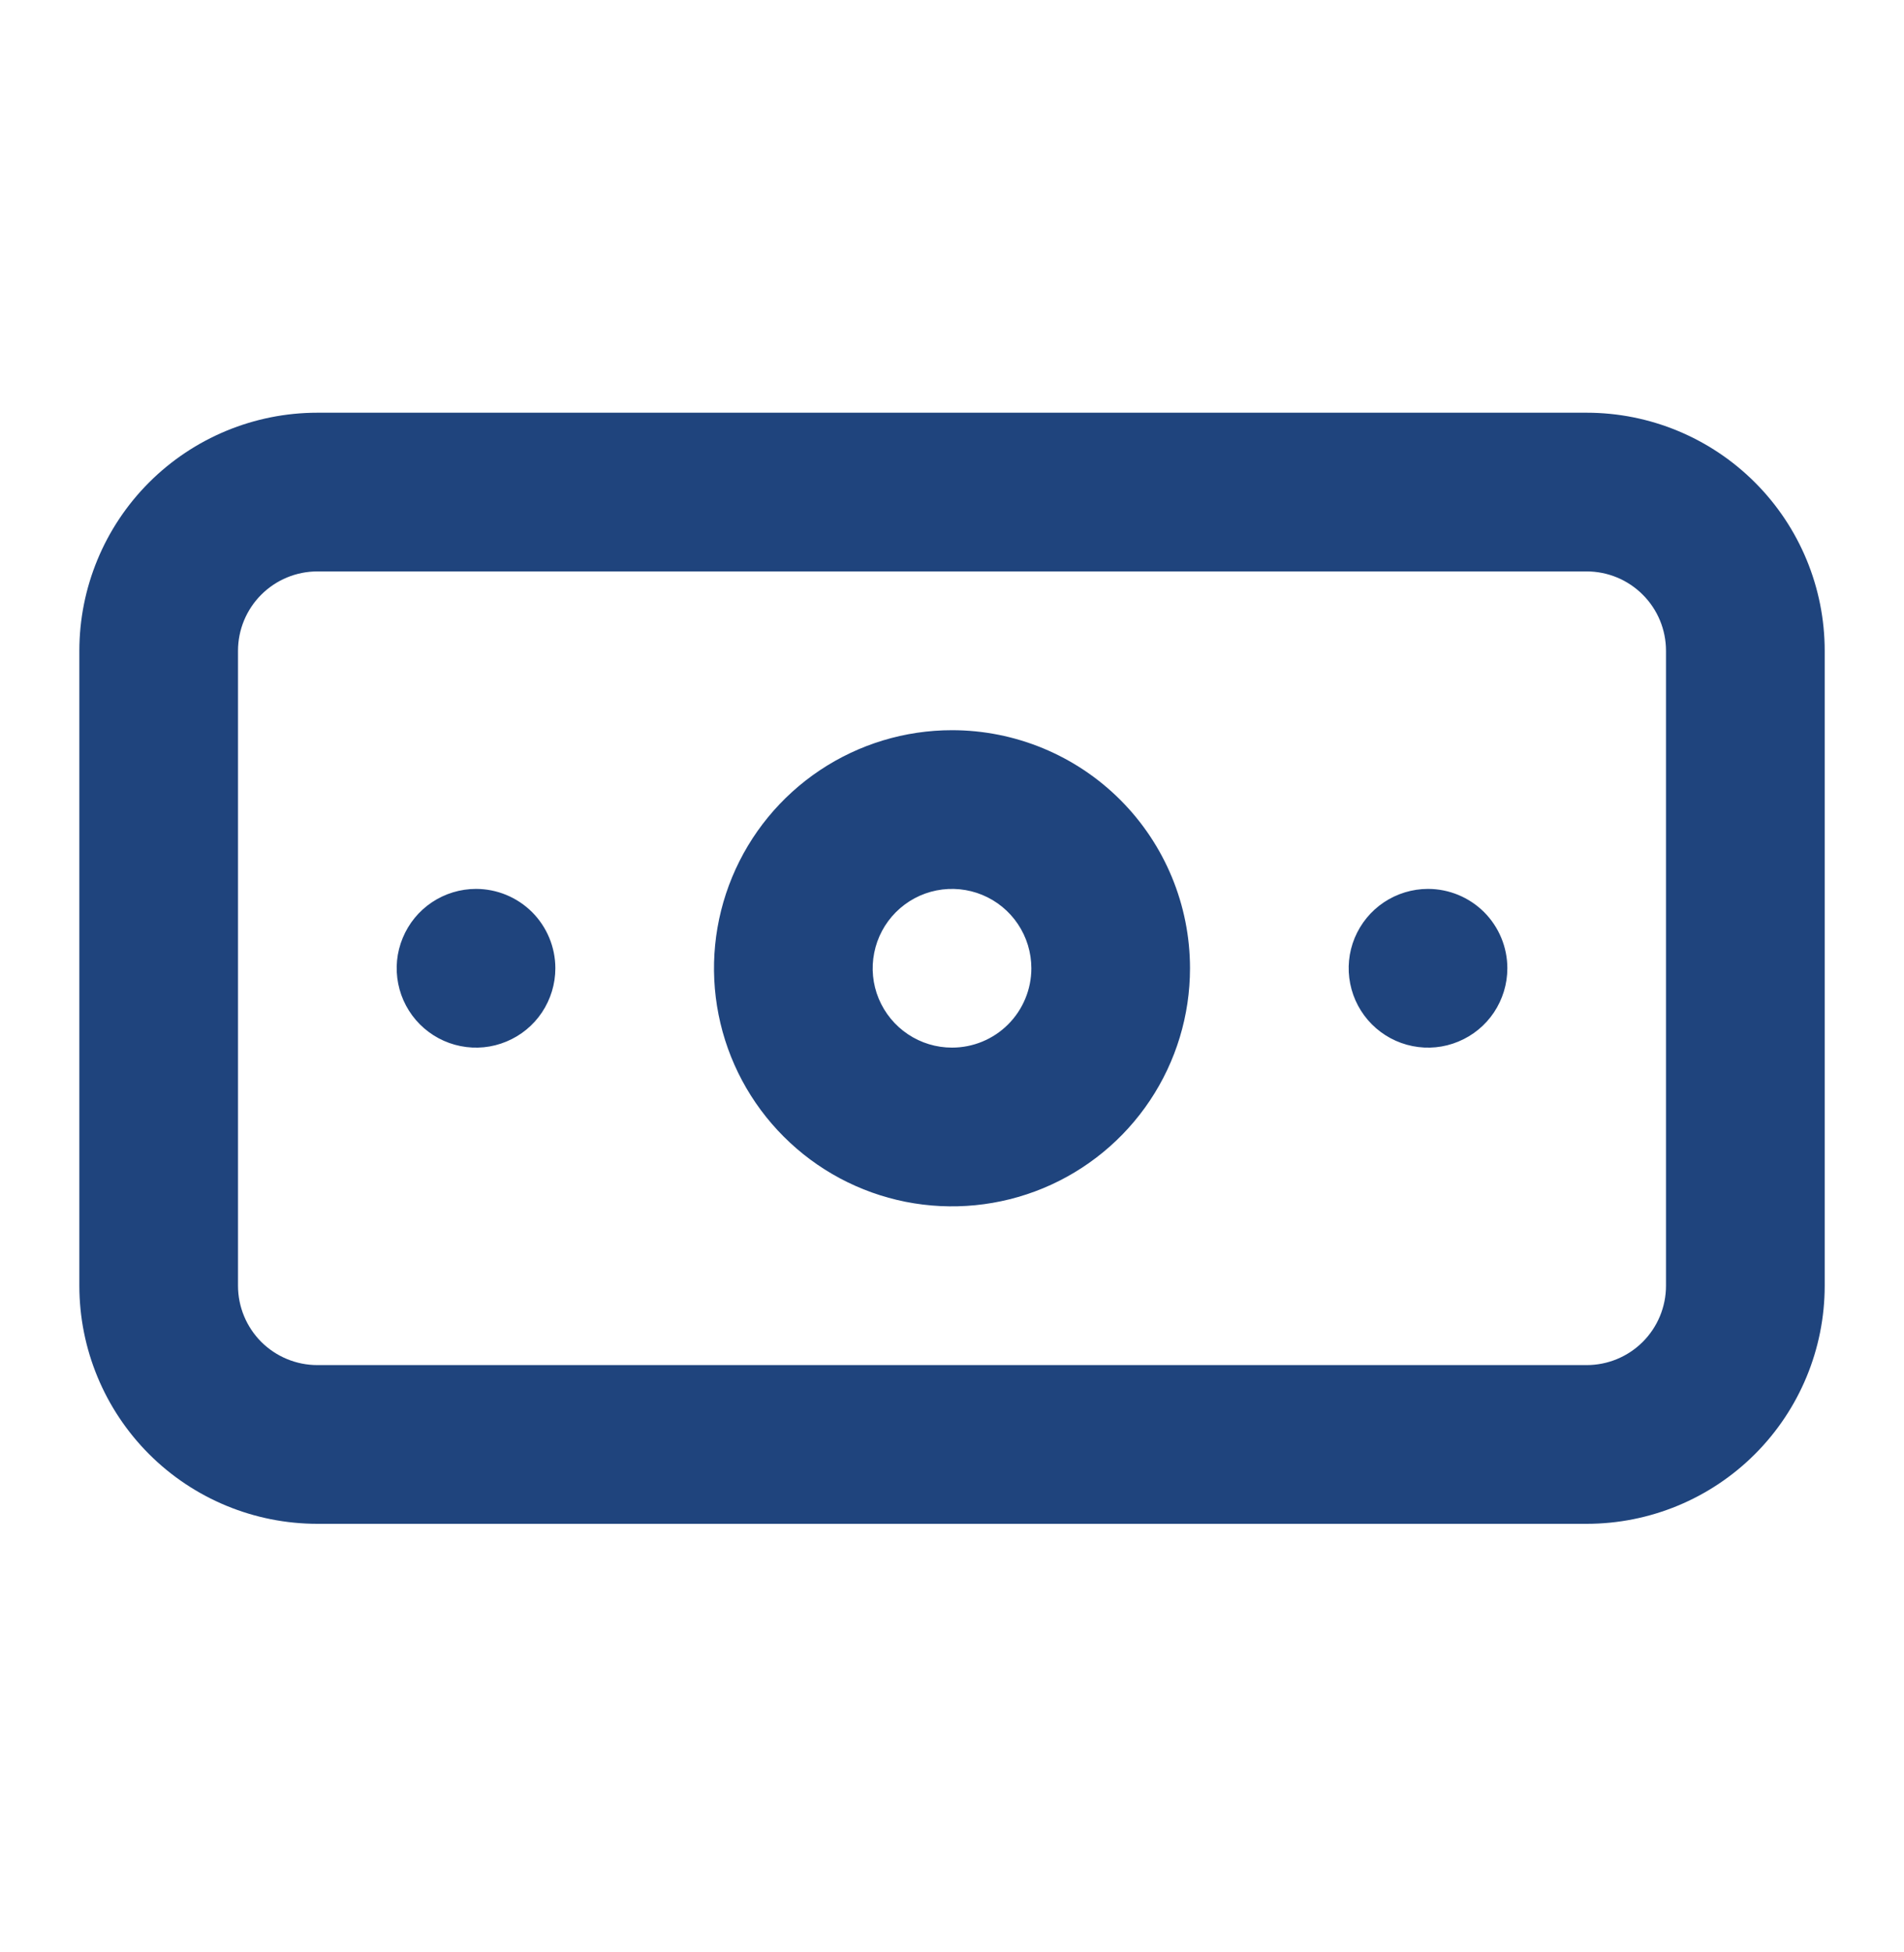 <?xml version="1.0" encoding="UTF-8"?>
<svg xmlns="http://www.w3.org/2000/svg" width="40" height="41" viewBox="0 0 40 41" fill="none">
  <path d="M10 18.667C9.671 18.667 9.348 18.765 9.074 18.948C8.8 19.131 8.587 19.391 8.461 19.696C8.334 20 8.301 20.335 8.366 20.659C8.43 20.982 8.589 21.279 8.822 21.512C9.055 21.745 9.352 21.904 9.675 21.968C9.998 22.033 10.334 22 10.638 21.873C10.943 21.747 11.203 21.534 11.386 21.26C11.569 20.985 11.667 20.663 11.667 20.334C11.667 19.892 11.491 19.468 11.179 19.155C10.866 18.843 10.442 18.667 10 18.667ZM30 18.667C29.671 18.667 29.349 18.765 29.074 18.948C28.8 19.131 28.587 19.391 28.46 19.696C28.334 20 28.301 20.335 28.366 20.659C28.43 20.982 28.589 21.279 28.822 21.512C29.055 21.745 29.352 21.904 29.675 21.968C29.998 22.033 30.334 22 30.638 21.873C30.943 21.747 31.203 21.534 31.386 21.26C31.569 20.985 31.667 20.663 31.667 20.334C31.667 19.892 31.491 19.468 31.179 19.155C30.866 18.843 30.442 18.667 30 18.667ZM33.334 8.667H6.667C5.341 8.667 4.069 9.194 3.131 10.132C2.194 11.069 1.667 12.341 1.667 13.667V27C1.667 28.326 2.194 29.598 3.131 30.536C4.069 31.474 5.341 32 6.667 32H33.334C34.66 32 35.931 31.474 36.869 30.536C37.807 29.598 38.334 28.326 38.334 27V13.667C38.334 12.341 37.807 11.069 36.869 10.132C35.931 9.194 34.66 8.667 33.334 8.667ZM35 27C35 27.442 34.825 27.866 34.512 28.179C34.2 28.491 33.776 28.667 33.334 28.667H6.667C6.225 28.667 5.801 28.491 5.488 28.179C5.176 27.866 5 27.442 5 27V13.667C5 13.225 5.176 12.801 5.488 12.489C5.801 12.176 6.225 12 6.667 12H33.334C33.776 12 34.2 12.176 34.512 12.489C34.825 12.801 35 13.225 35 13.667V27ZM20 15.334C19.011 15.334 18.045 15.627 17.223 16.176C16.4 16.726 15.759 17.507 15.381 18.42C15.002 19.334 14.903 20.339 15.096 21.309C15.289 22.279 15.765 23.17 16.465 23.869C17.164 24.569 18.055 25.045 19.025 25.238C19.995 25.43 21 25.331 21.914 24.953C22.827 24.575 23.608 23.934 24.158 23.111C24.707 22.289 25 21.323 25 20.334C25 19.008 24.474 17.736 23.536 16.798C22.598 15.86 21.326 15.334 20 15.334ZM20 22C19.671 22 19.349 21.903 19.074 21.719C18.8 21.536 18.587 21.276 18.46 20.971C18.334 20.667 18.301 20.332 18.366 20.009C18.43 19.685 18.589 19.388 18.822 19.155C19.055 18.922 19.352 18.763 19.675 18.699C19.998 18.635 20.334 18.668 20.638 18.794C20.943 18.92 21.203 19.134 21.386 19.408C21.569 19.682 21.667 20.004 21.667 20.334C21.667 20.776 21.491 21.2 21.179 21.512C20.866 21.825 20.442 22 20 22Z" fill="#1F447D"></path>
</svg>

